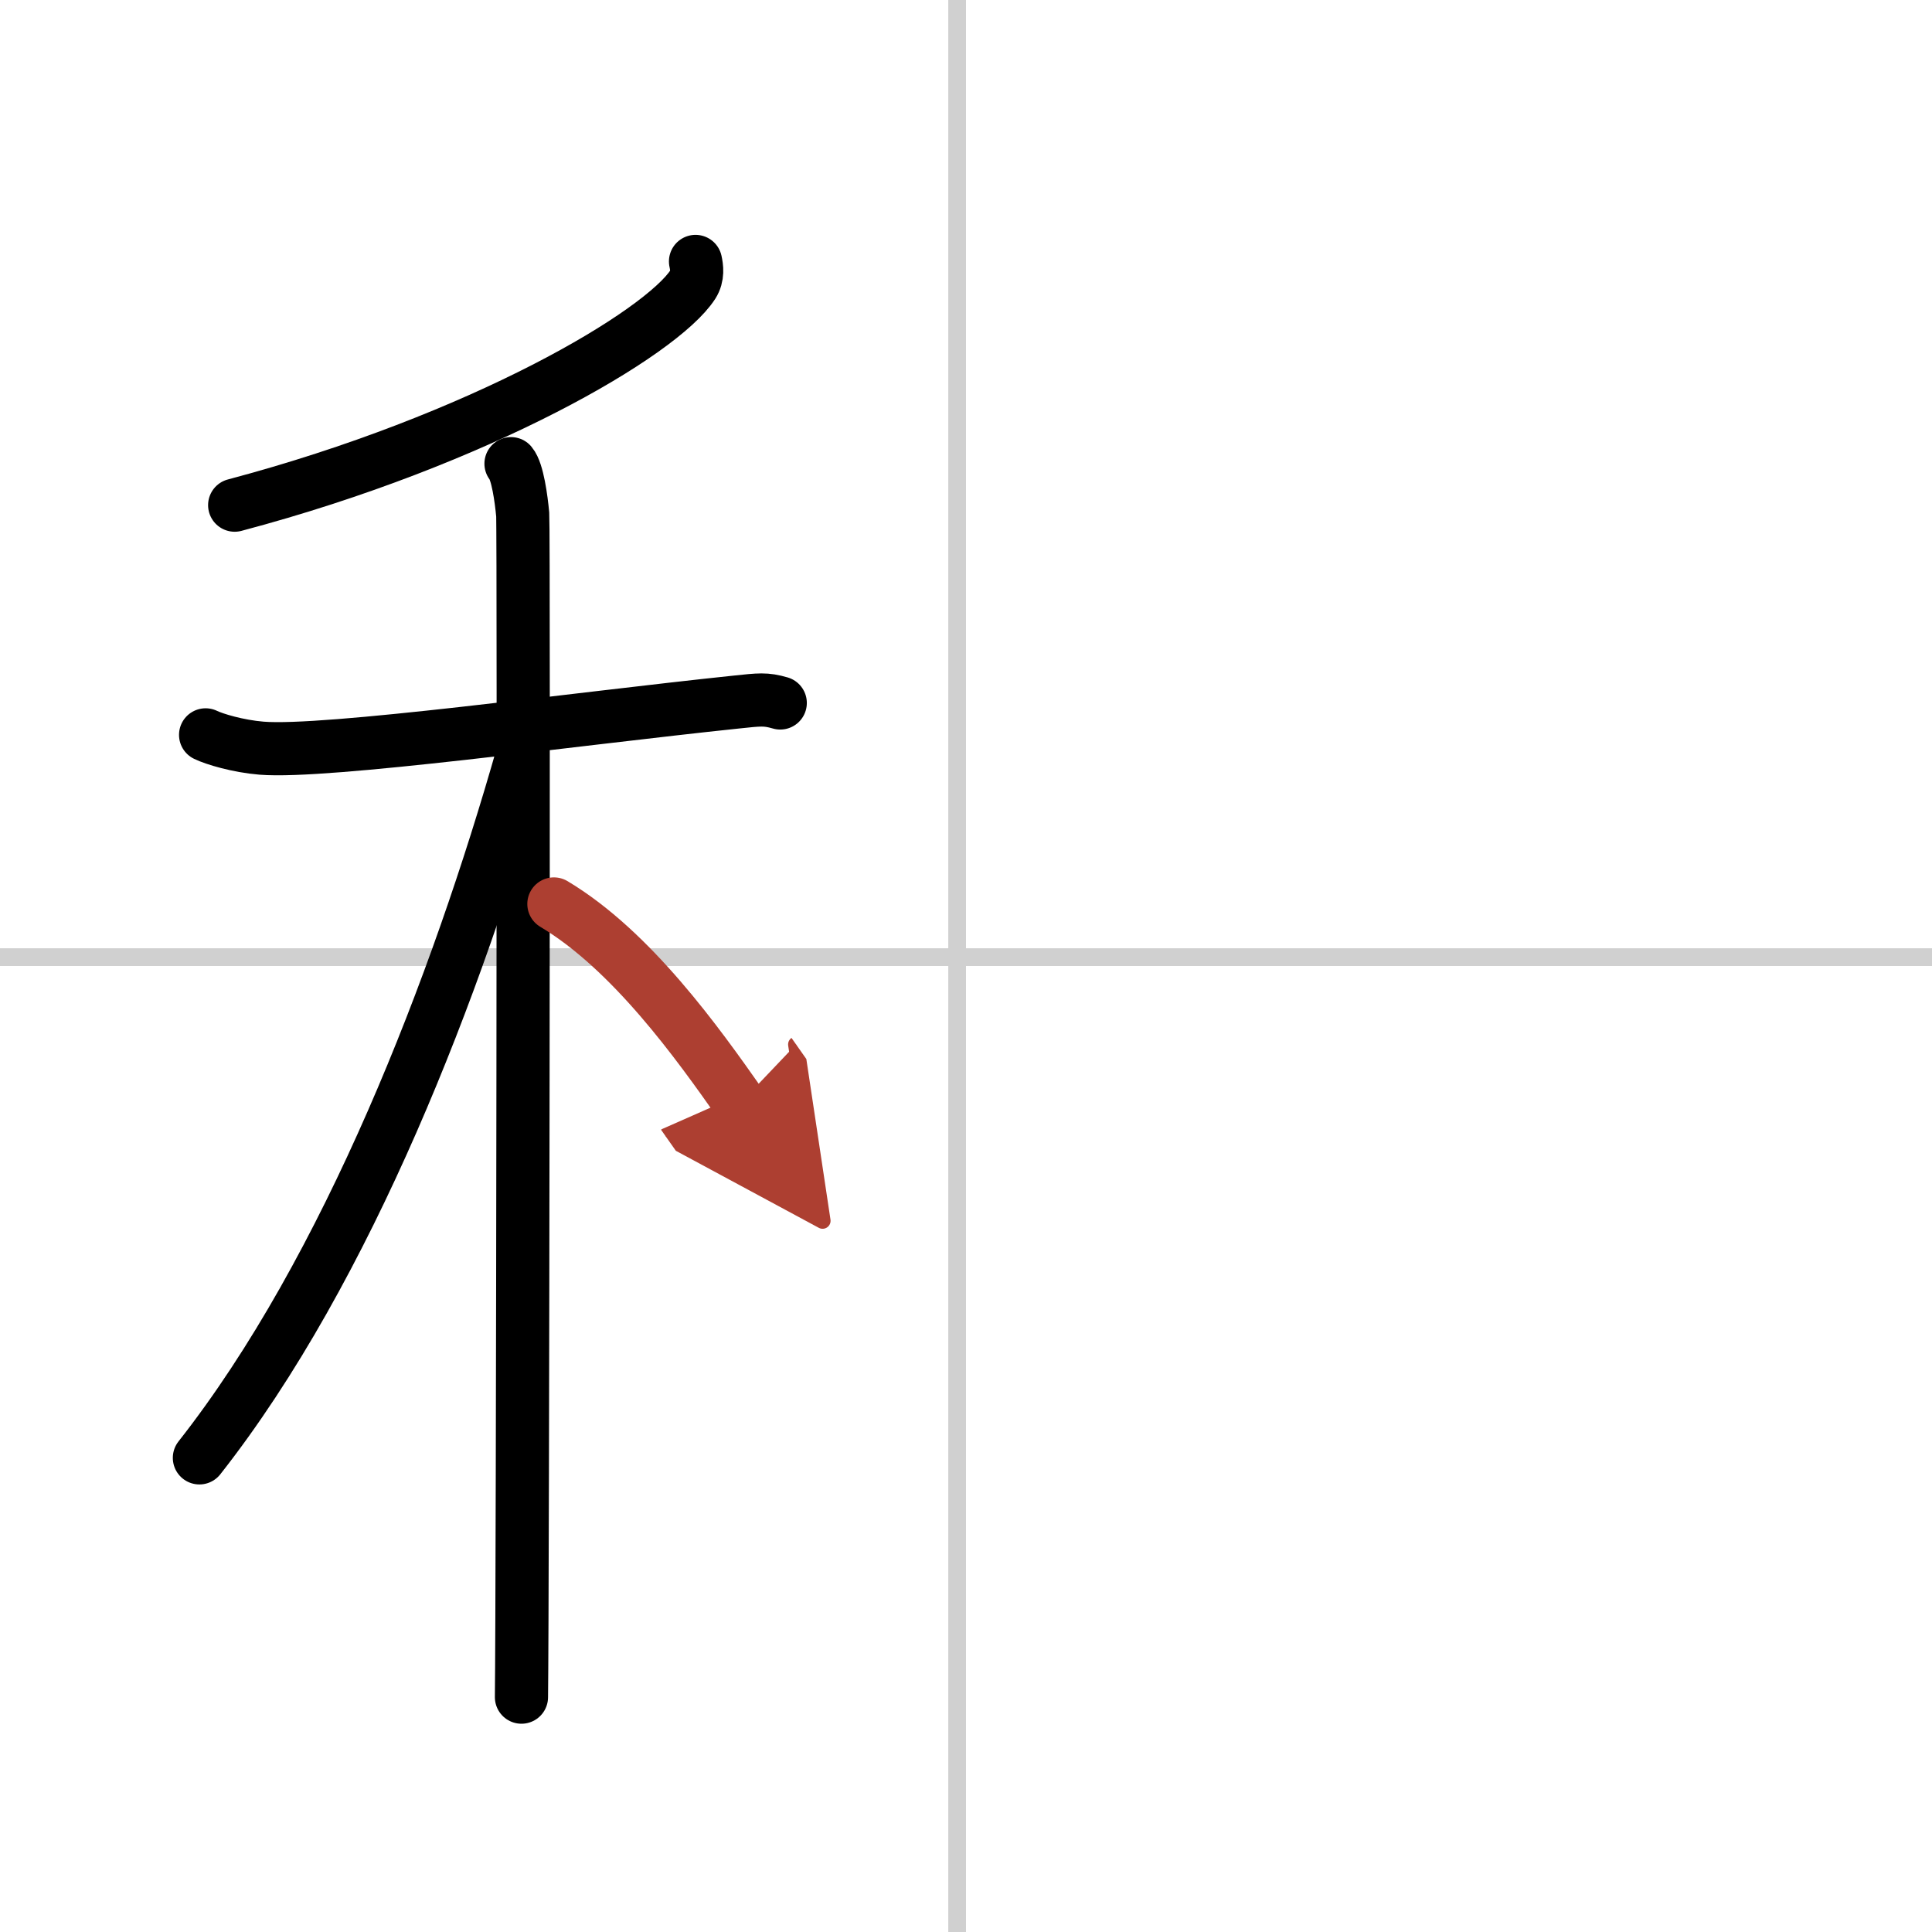 <svg width="400" height="400" viewBox="0 0 109 109" xmlns="http://www.w3.org/2000/svg"><defs><marker id="a" markerWidth="4" orient="auto" refX="1" refY="5" viewBox="0 0 10 10"><polyline points="0 0 10 5 0 10 1 5" fill="#ad3f31" stroke="#ad3f31"/></marker></defs><g fill="none" stroke="#000" stroke-linecap="round" stroke-linejoin="round" stroke-width="3"><rect width="100%" height="100%" fill="#fff" stroke="#fff"/><line x1="54" x2="54" y2="109" stroke="#d0d0d0" stroke-width="1"/><line x2="109" y1="54" y2="54" stroke="#d0d0d0" stroke-width="1"/><path d="m39.24 14.75c0.07 0.32 0.15 0.83-0.15 1.3-1.77 2.74-11.94 8.76-25.85 12.45"/><path d="m11.6 41.46c0.49 0.24 1.82 0.64 3.15 0.75 3.65 0.3 17.61-1.64 26.78-2.6 1.33-0.14 1.66-0.19 2.49 0.05"/><path d="m28.83 26.16c0.37 0.44 0.58 1.99 0.66 2.87 0.07 0.88 0 61.19-0.07 66.72"/><path d="m29.5 42.5c-3.7 13.03-9.87 29.1-18.25 39.75"/><path d="m31.25 51c4.4 2.63 8.13 7.88 10.5 11.25" marker-end="url(#a)" stroke="#ad3f31"/></g></svg>
